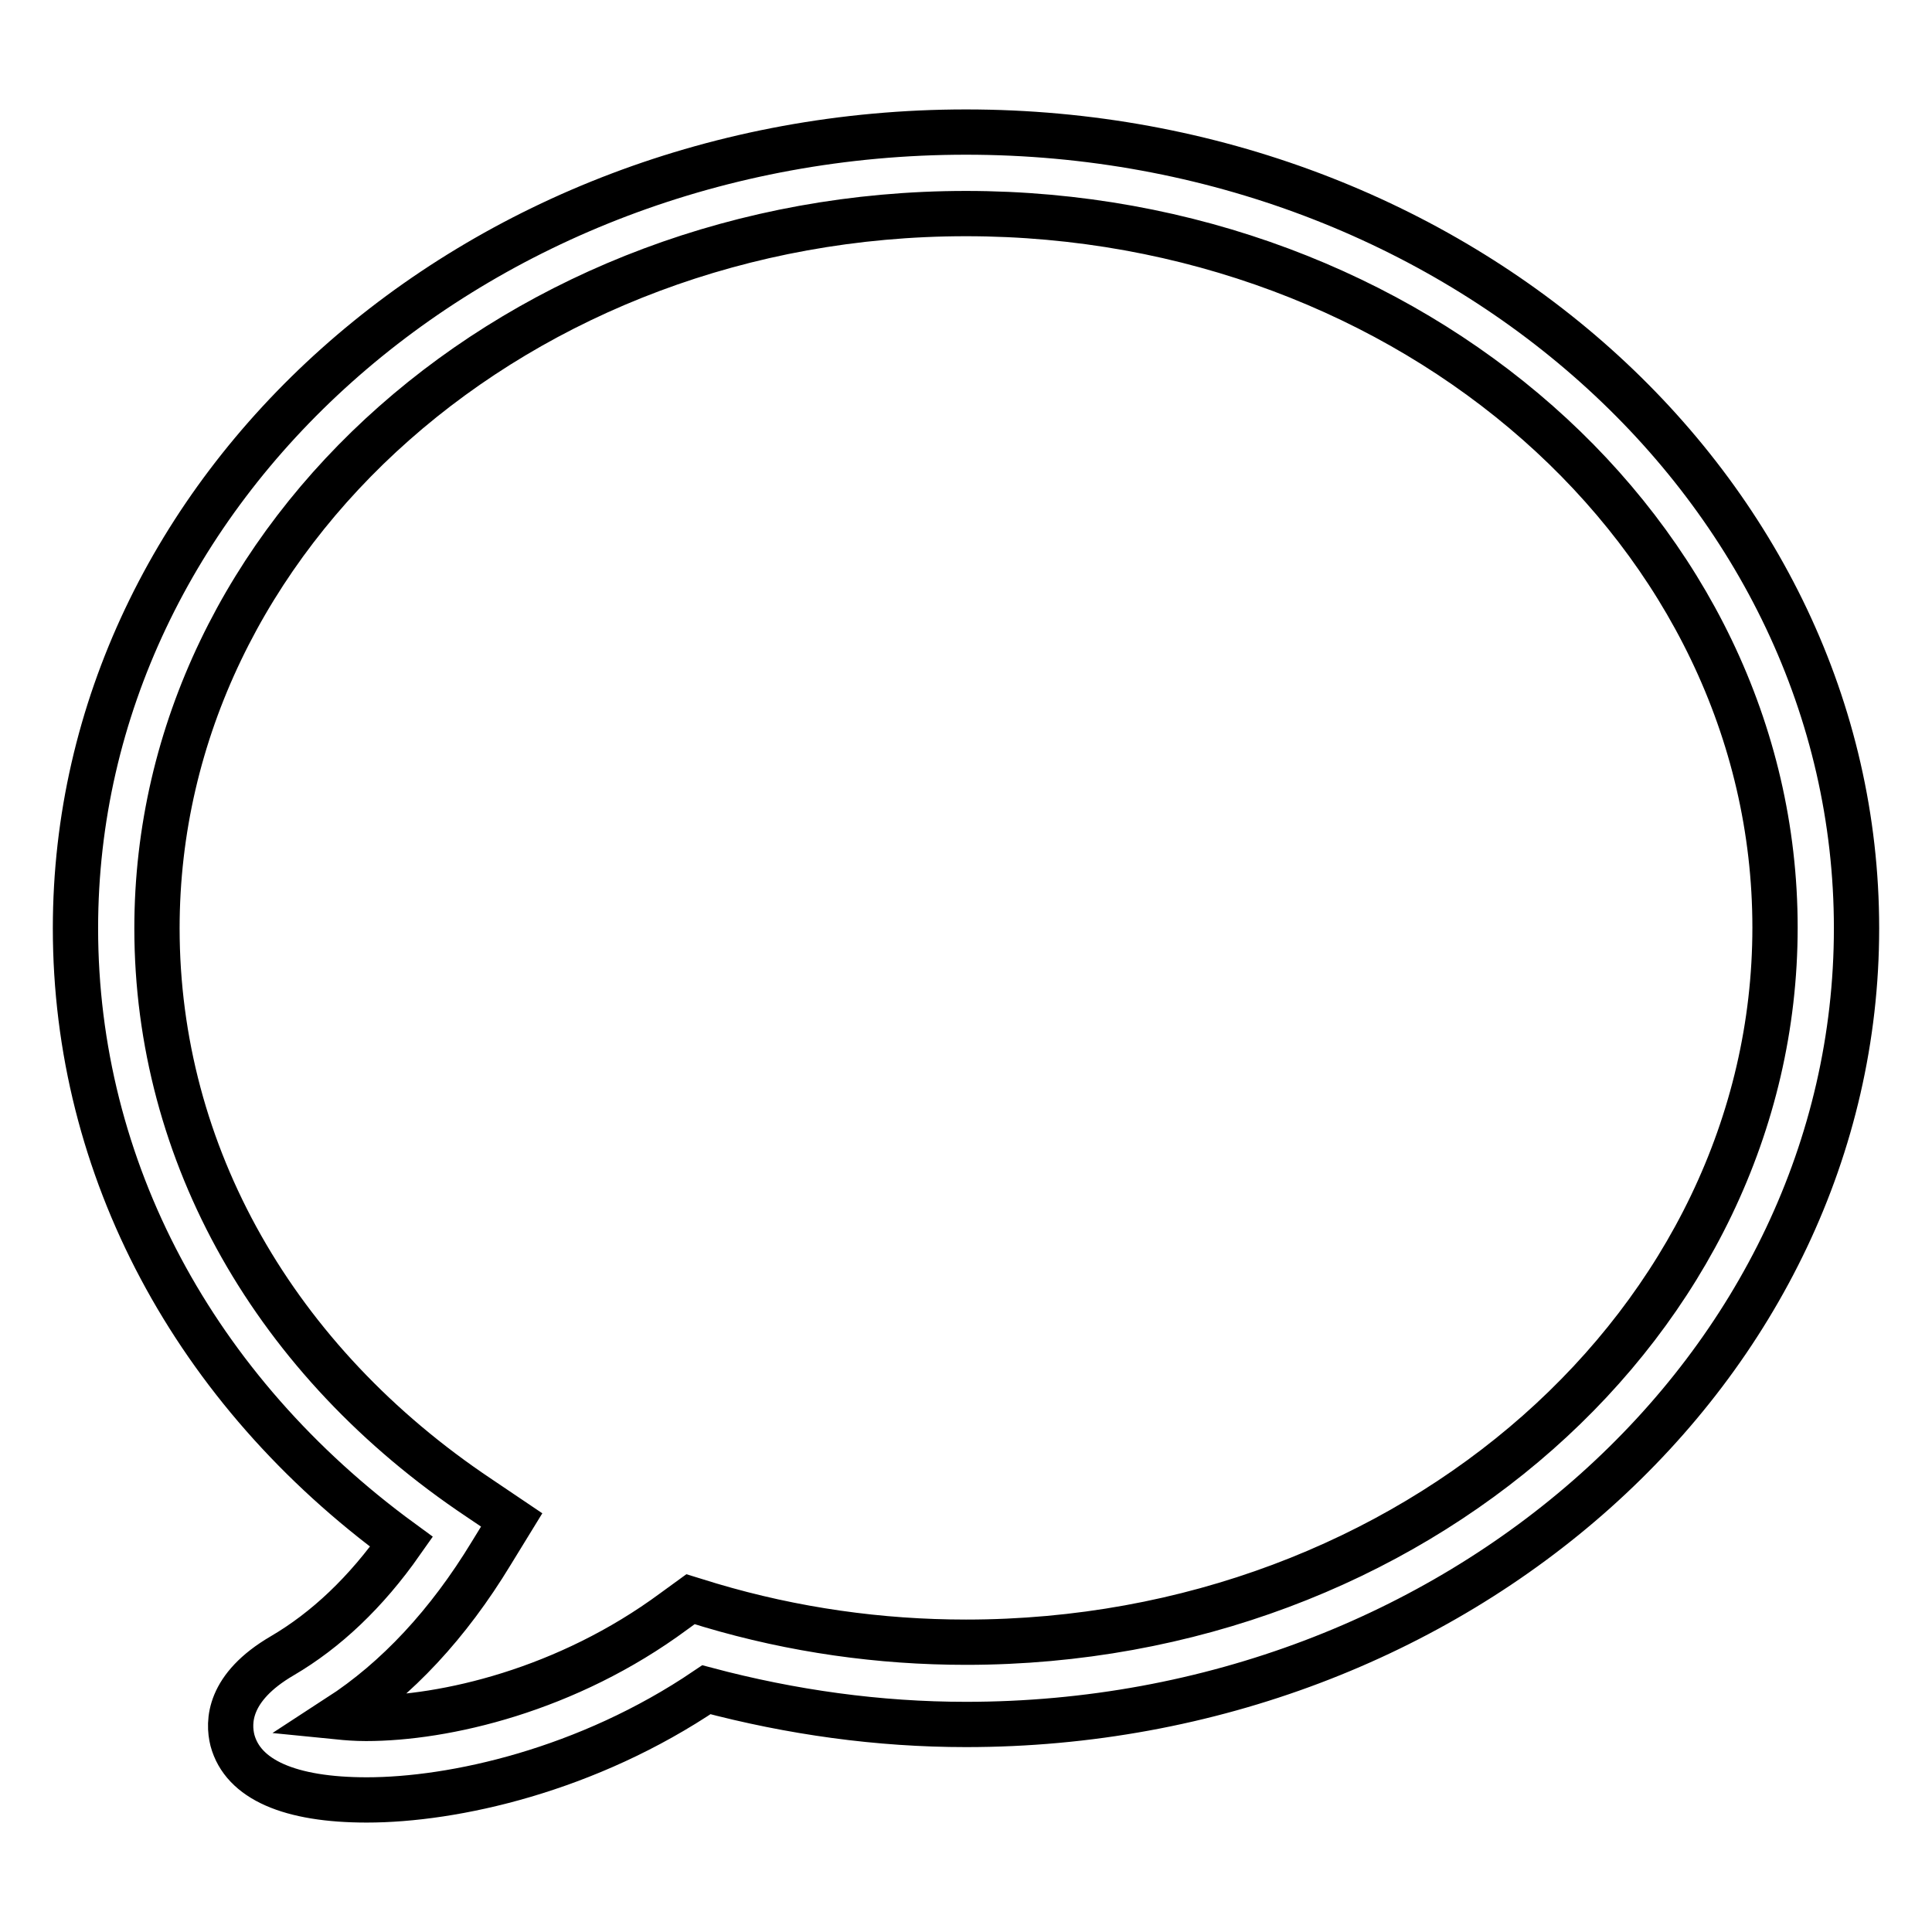 <?xml version="1.0" encoding="utf-8"?>
<!-- Svg Vector Icons : http://www.onlinewebfonts.com/icon -->
<!DOCTYPE svg PUBLIC "-//W3C//DTD SVG 1.1//EN" "http://www.w3.org/Graphics/SVG/1.1/DTD/svg11.dtd">
<svg version="1.1" xmlns="http://www.w3.org/2000/svg" xmlns:xlink="http://www.w3.org/1999/xlink" x="0px" y="0px" viewBox="0 0 256 256" enable-background="new 0 0 256 256" xml:space="preserve">
<g> <path stroke-width="6" fill-opacity="0" stroke="#000000"  d="M48.6,238.5c-10.2,0-16.4-2.7-17.8-7.9c-0.6-2.4-0.6-7,6.6-11.2c5.8-3.4,11.1-8.4,15.8-15.1 C25.7,184.2,10,154.8,10,123C10,64.8,62.9,17.5,128,17.5c65.1,0,118,47.3,118,105.5c0,58.2-53,105.5-118,105.5 c-11.6,0-23.1-1.6-34.4-4.6C77.8,234.6,60.1,238.5,48.6,238.5z M44.9,227.5c1,0.1,2.2,0.2,3.6,0.2c10.4,0,26.6-3.7,40.8-14.2 l2.2-1.6l2.6,0.8c11.1,3.3,22.5,4.9,33.9,4.9c59.1,0,107.2-42.5,107.2-94.7c0-52.2-48.1-94.6-107.2-94.6 C68.9,28.3,20.8,70.8,20.8,123c0,29.9,15.6,57.4,42.7,75.5l4.3,2.9l-2.7,4.4C59.4,215.2,52.6,222.5,44.9,227.5z"/></g>
</svg>